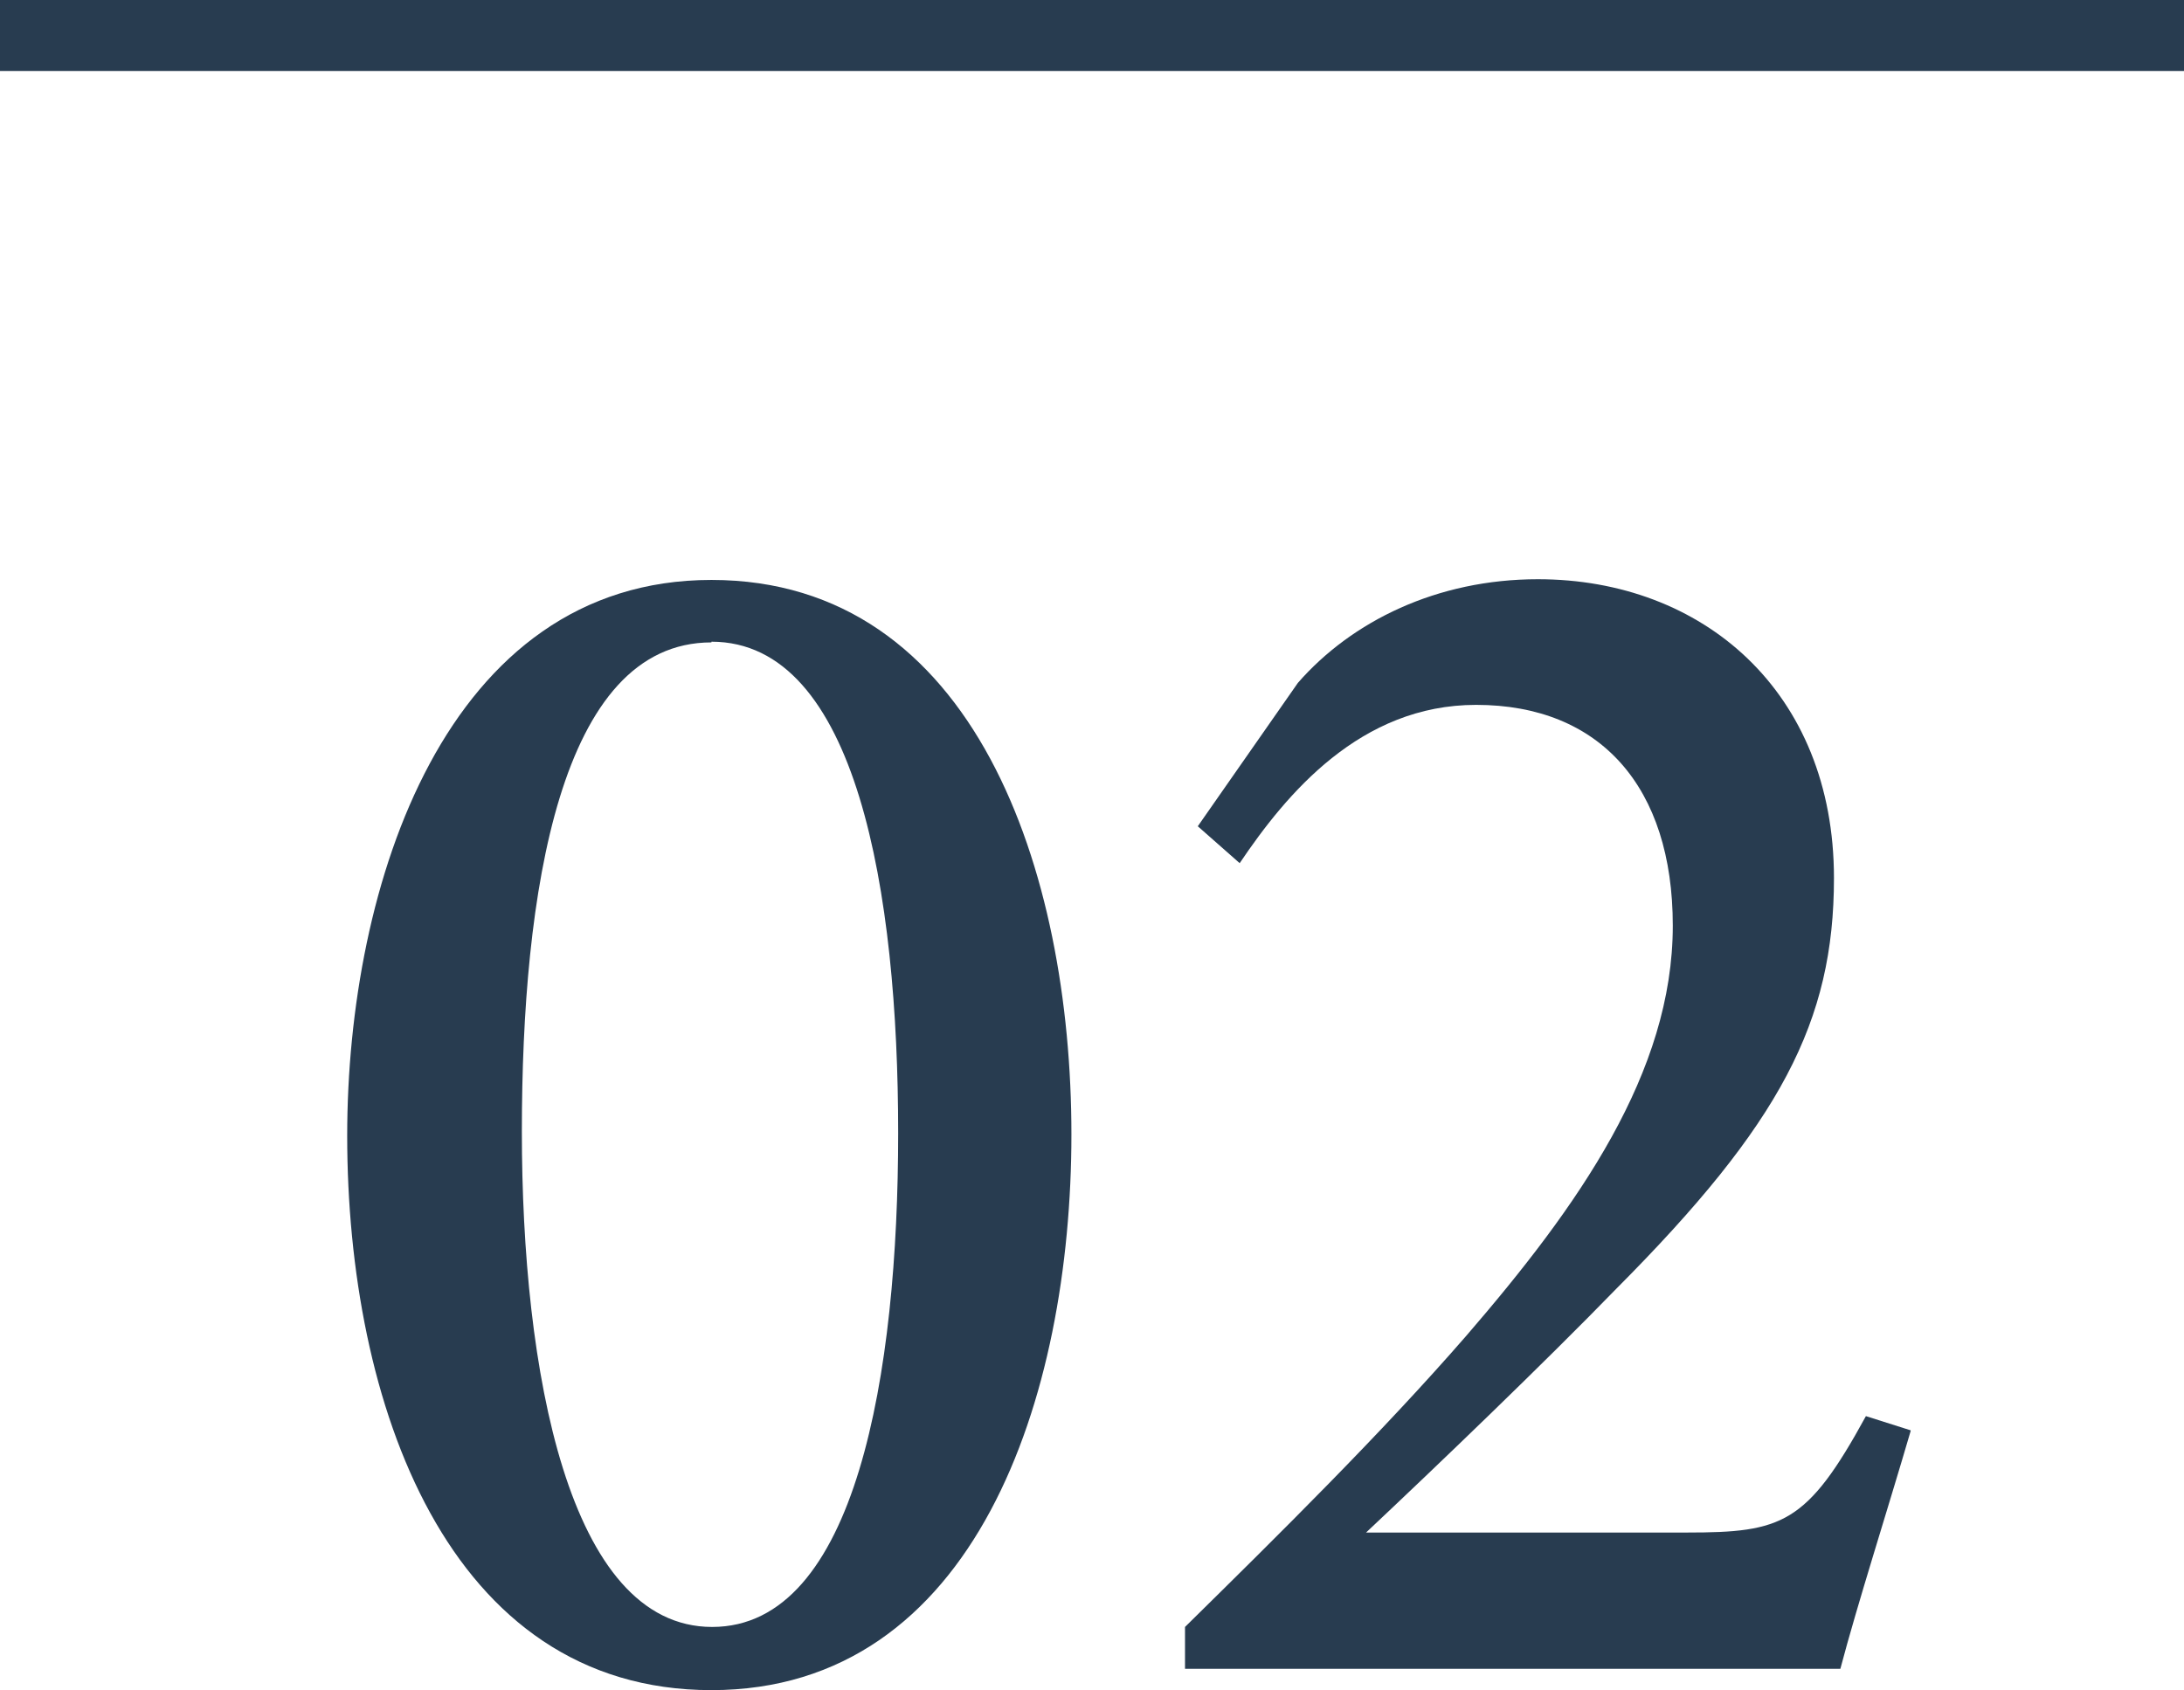 <?xml version="1.0" encoding="UTF-8"?>
<svg id="_レイヤー_2" data-name="レイヤー 2" xmlns="http://www.w3.org/2000/svg" viewBox="0 0 30.76 23.81">
  <defs>
    <style>
      .cls-1 {
        fill: #283c50;
      }

      .cls-2 {
        fill: none;
        stroke: #283c50;
        stroke-miterlimit: 10;
        stroke-width: 1px;
      }
    </style>
  </defs>
  <g id="about">
    <g>
      <g>
        <path class="cls-1" d="m10.02,8.17c3.71,0,5.07,4.11,5.07,7.81s-1.35,7.83-5.07,7.83-5.13-4.05-5.13-7.81c0-3.54,1.39-7.83,5.13-7.83Zm0,.88c-2.14,0-2.67,3.54-2.67,6.89s.65,6.98,2.68,6.98,2.62-3.58,2.62-6.96-.58-6.92-2.63-6.92Z"/>
        <path class="cls-1" d="m26.91,20.16c-.33,1.13-.75,2.44-.99,3.35h-9.23v-.59c1.32-1.3,2.76-2.72,3.96-4.1,1.58-1.83,2.91-3.71,2.91-5.78,0-1.95-1.02-3.11-2.77-3.11-1.63,0-2.67,1.25-3.33,2.23l-.59-.52,1.41-2.02c.76-.87,1.96-1.46,3.38-1.46,2.32,0,4.17,1.58,4.17,4.21,0,2.02-.75,3.46-3.07,5.79-1.02,1.05-2.51,2.48-3.52,3.43h4.52c1.34,0,1.69-.12,2.52-1.64l.63.2Z"/>
      </g>
      <line class="cls-2" y1=".5" x2="30.76" y2=".5"/>
    </g>
  </g>
</svg>
